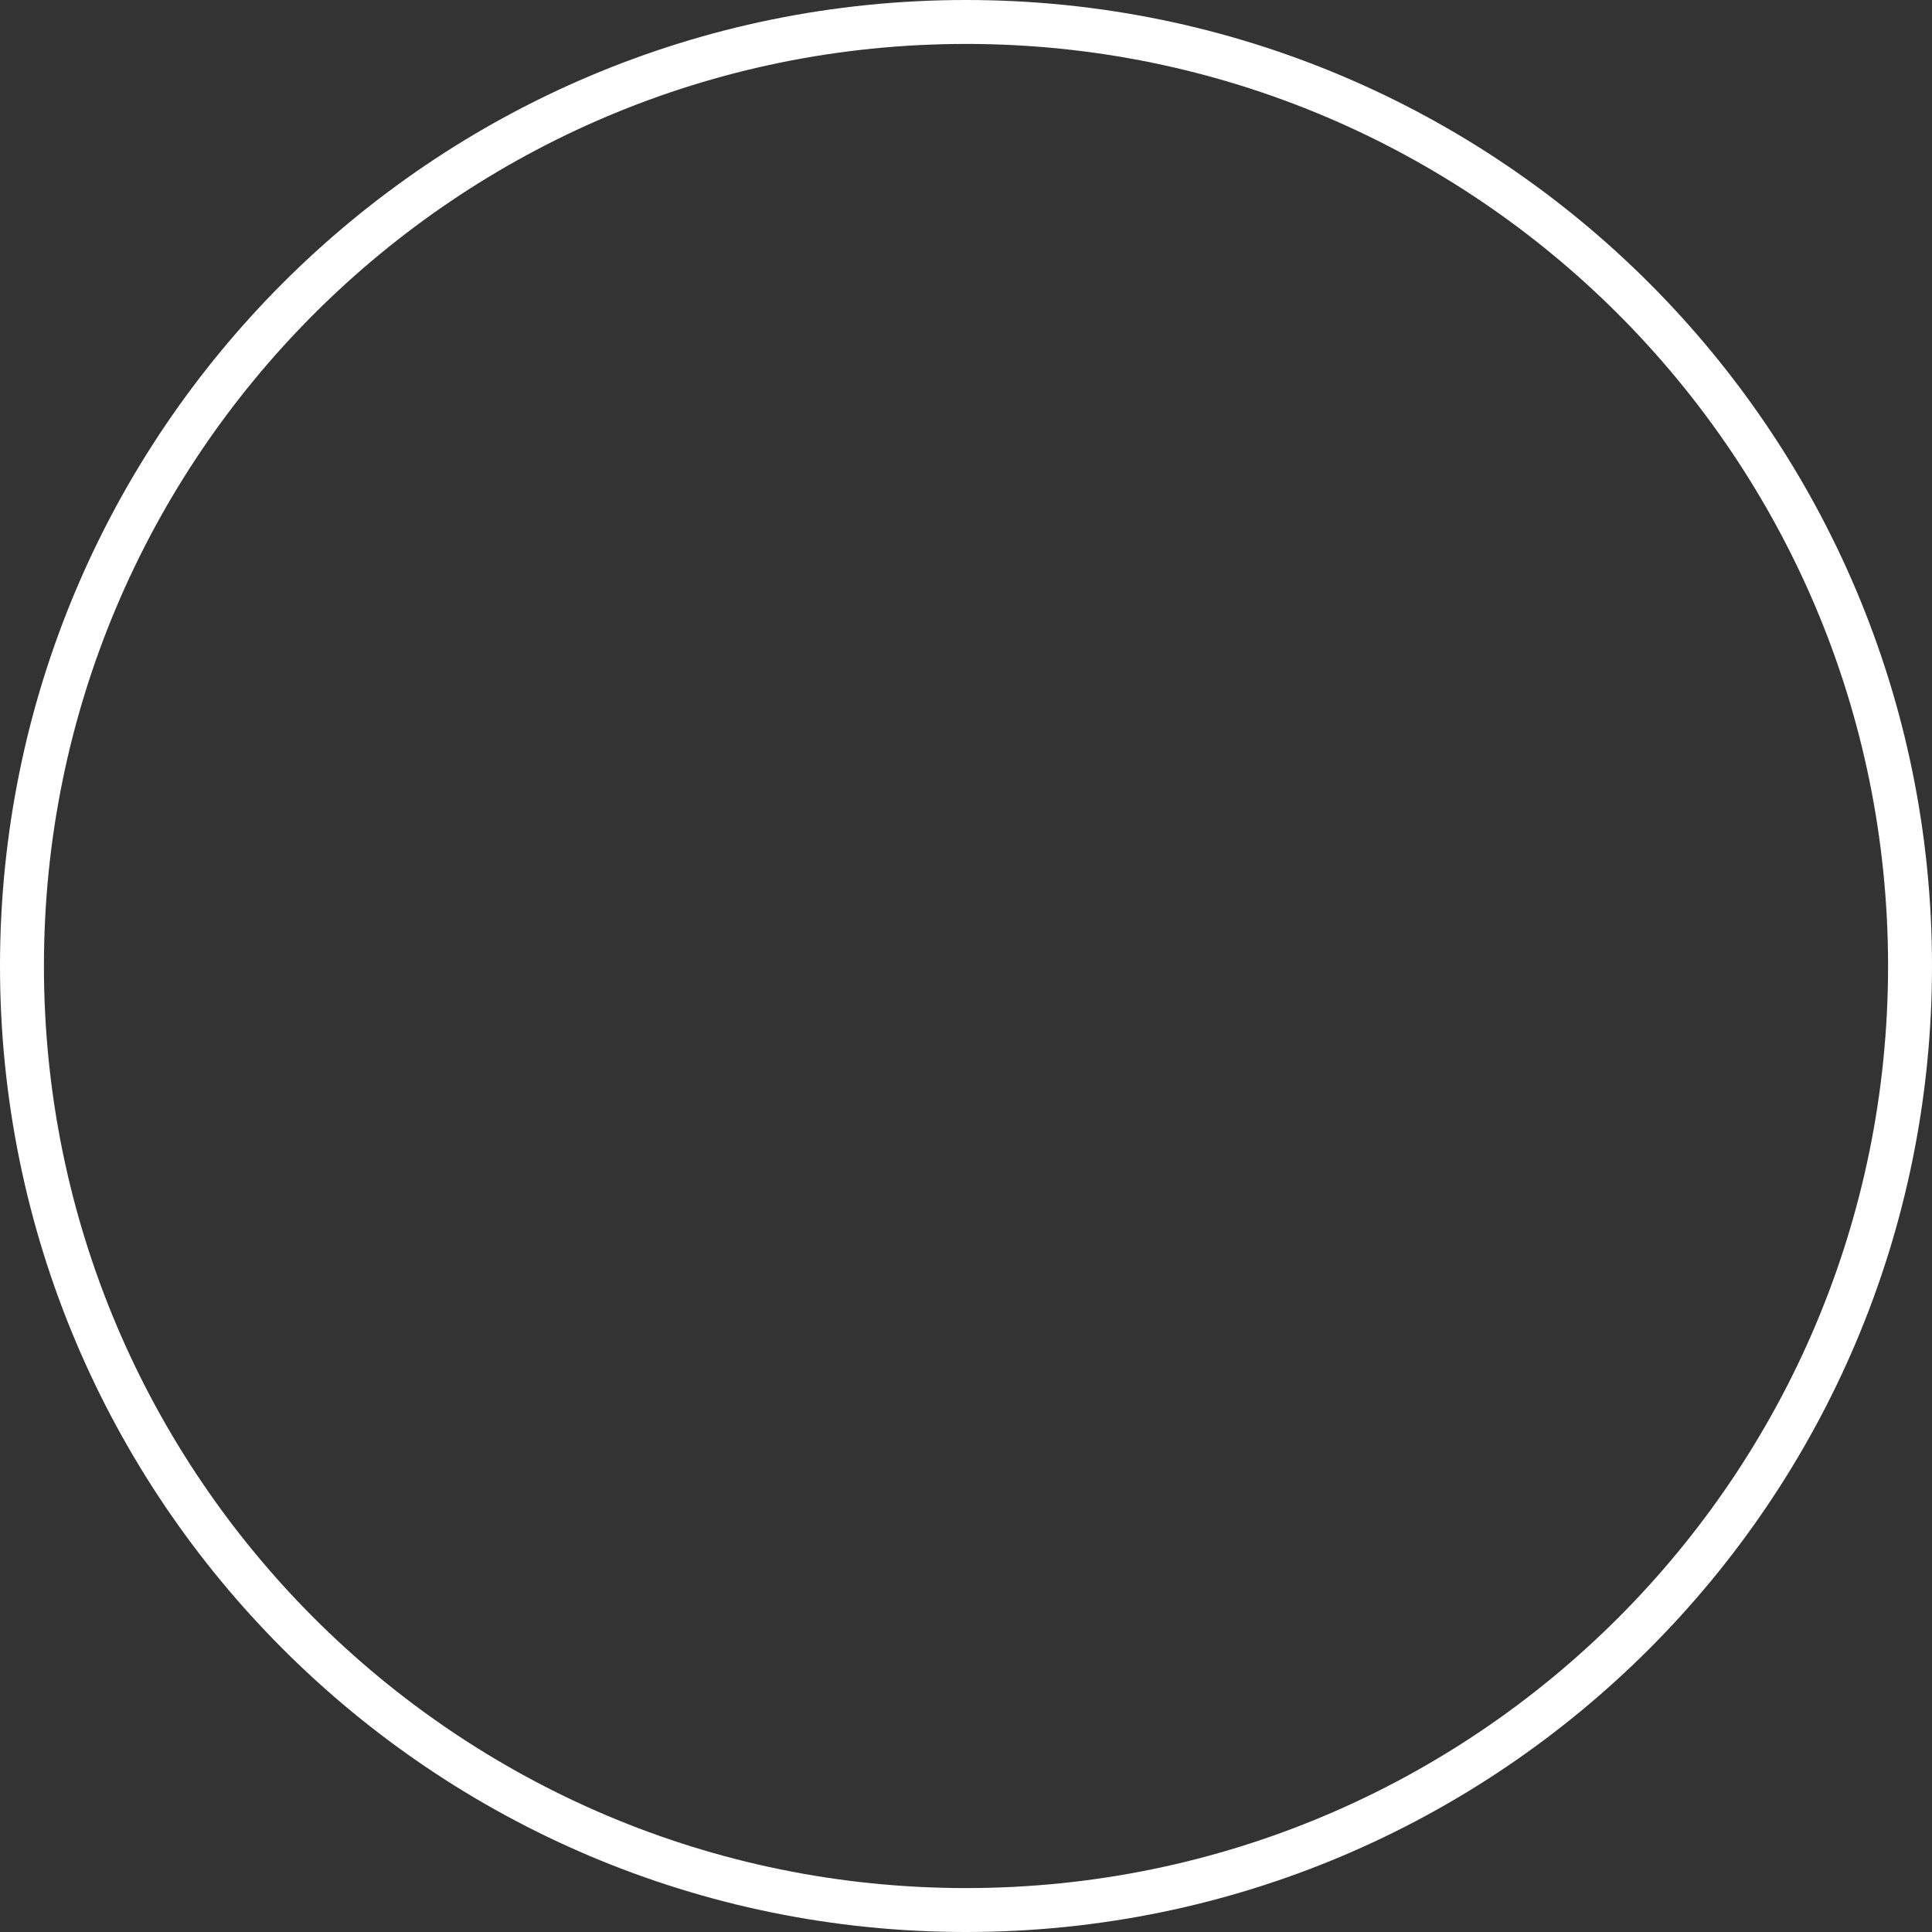 <?xml version="1.0" encoding="UTF-8"?> <svg xmlns="http://www.w3.org/2000/svg" width="42" height="42" viewBox="0 0 42 42" fill="none"><rect x="0" y="0" width="42" height="42" fill="#333333" stroke="none"/> <path fill-rule="evenodd" clip-rule="evenodd" d="M21 41.045C32.071 41.045 41.045 32.071 41.045 21C41.045 9.929 32.071 0.955 21 0.955C9.929 0.955 0.955 9.929 0.955 21C0.955 32.071 9.929 41.045 21 41.045ZM21 42C32.598 42 42 32.598 42 21C42 9.402 32.598 0 21 0C9.402 0 0 9.402 0 21C0 32.598 9.402 42 21 42Z" fill="white"></path> </svg> 